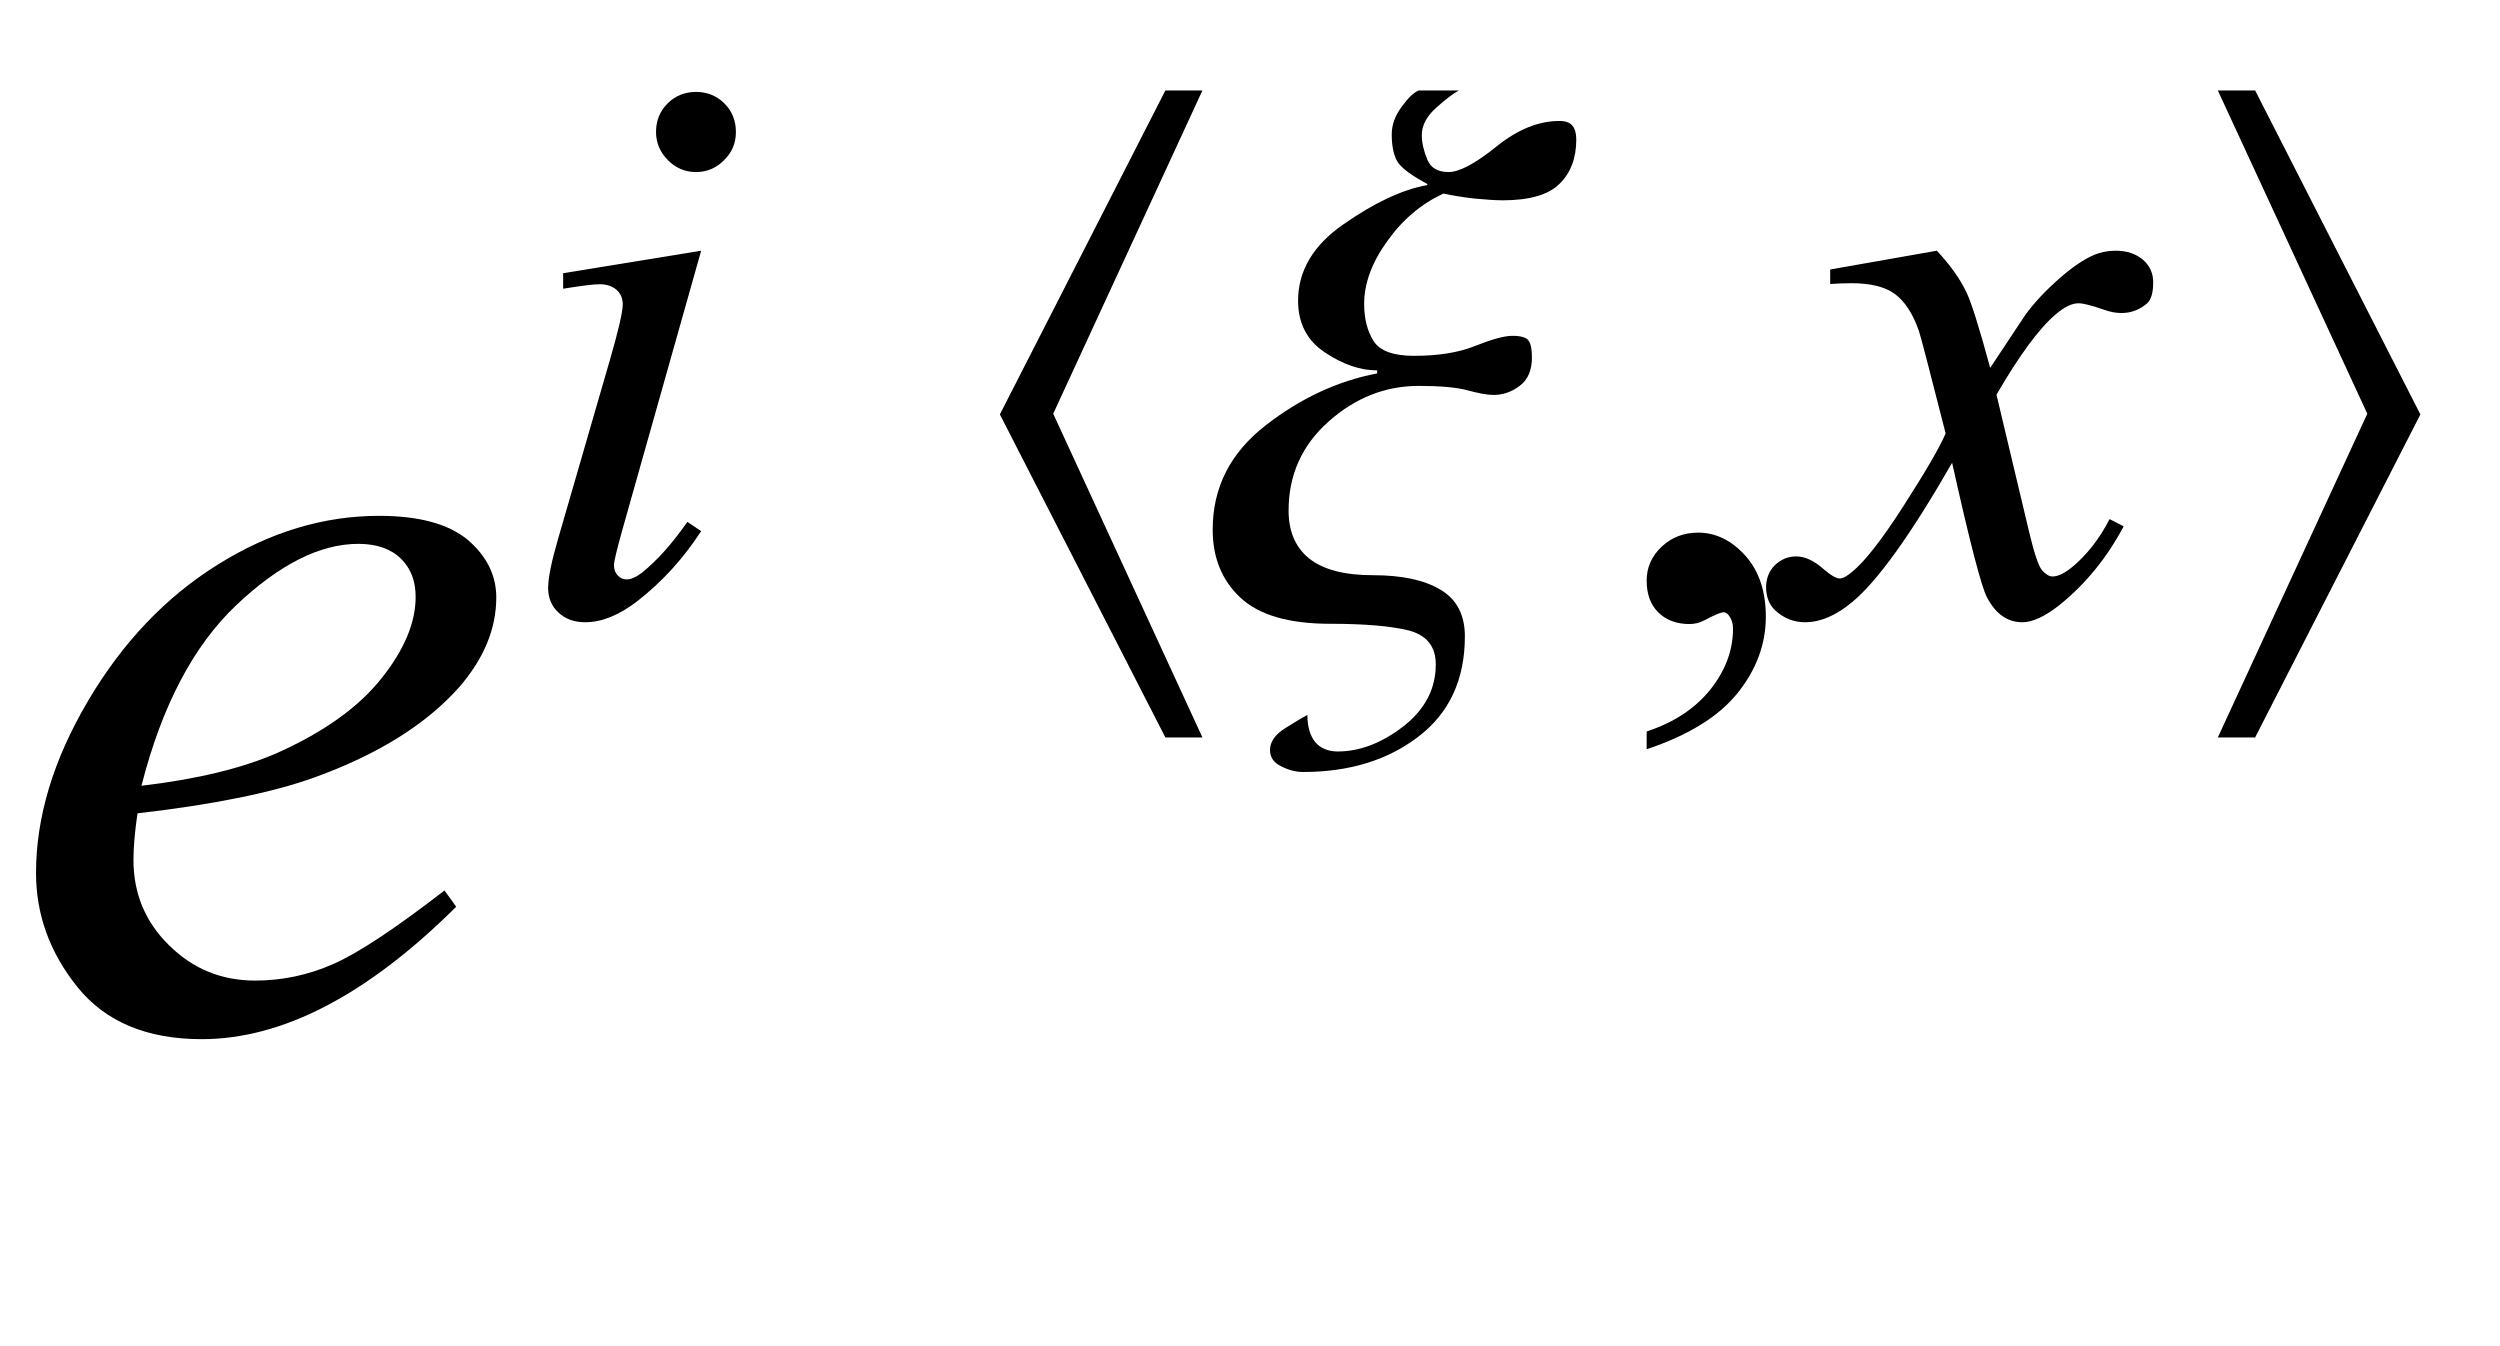 <?xml version="1.0" encoding="UTF-8"?>
<svg xmlns="http://www.w3.org/2000/svg" xmlns:xlink="http://www.w3.org/1999/xlink"  viewBox="0 0 39 21" version="1.1">
<defs>
<g>
<symbol overflow="visible" id="glyph0-0">
<path style="stroke:none;" d="M 2.496 0 L 2.496 -11.25 L 11.496 -11.25 L 11.496 0 Z M 2.777 -0.281 L 11.215 -0.281 L 11.215 -10.969 L 2.777 -10.969 Z M 2.777 -0.281 "/>
</symbol>
<symbol overflow="visible" id="glyph0-1">
<path style="stroke:none;" d="M 2.145 -3.312 C 2.102 -3.02 2.082 -2.777 2.082 -2.586 C 2.082 -2.062 2.266 -1.617 2.637 -1.254 C 3.008 -0.887 3.453 -0.703 3.98 -0.703 C 4.402 -0.703 4.809 -0.789 5.199 -0.961 C 5.59 -1.133 6.168 -1.516 6.934 -2.109 L 7.117 -1.855 C 5.73 -0.477 4.406 0.211 3.148 0.211 C 2.293 0.211 1.648 -0.059 1.211 -0.598 C 0.777 -1.137 0.562 -1.73 0.562 -2.383 C 0.562 -3.254 0.832 -4.148 1.371 -5.062 C 1.91 -5.977 2.586 -6.688 3.402 -7.195 C 4.215 -7.703 5.055 -7.953 5.914 -7.953 C 6.535 -7.953 6.996 -7.828 7.297 -7.578 C 7.594 -7.324 7.742 -7.023 7.742 -6.68 C 7.742 -6.195 7.551 -5.727 7.164 -5.281 C 6.652 -4.703 5.902 -4.234 4.914 -3.875 C 4.258 -3.637 3.336 -3.449 2.145 -3.312 Z M 2.207 -3.742 C 3.074 -3.844 3.781 -4.016 4.324 -4.254 C 5.047 -4.578 5.586 -4.961 5.945 -5.41 C 6.305 -5.859 6.484 -6.285 6.484 -6.688 C 6.484 -6.934 6.41 -7.133 6.254 -7.285 C 6.098 -7.438 5.875 -7.516 5.59 -7.516 C 4.992 -7.516 4.359 -7.195 3.688 -6.562 C 3.016 -5.926 2.523 -4.984 2.207 -3.742 Z M 2.207 -3.742 "/>
</symbol>
<symbol overflow="visible" id="glyph1-0">
<path style="stroke:none;" d="M 1.773 0 L 1.773 -7.988 L 8.164 -7.988 L 8.164 0 Z M 1.973 -0.199 L 7.961 -0.199 L 7.961 -7.789 L 1.973 -7.789 Z M 1.973 -0.199 "/>
</symbol>
<symbol overflow="visible" id="glyph1-1">
<path style="stroke:none;" d="M 2.859 -8.125 C 3.031 -8.125 3.18 -8.066 3.301 -7.945 C 3.422 -7.824 3.48 -7.676 3.48 -7.5 C 3.48 -7.328 3.422 -7.184 3.297 -7.062 C 3.176 -6.938 3.027 -6.875 2.859 -6.875 C 2.688 -6.875 2.539 -6.938 2.418 -7.062 C 2.297 -7.184 2.234 -7.332 2.234 -7.5 C 2.234 -7.676 2.293 -7.824 2.414 -7.945 C 2.535 -8.066 2.684 -8.125 2.859 -8.125 Z M 2.938 -5.648 L 1.703 -1.273 C 1.621 -0.977 1.578 -0.801 1.578 -0.742 C 1.578 -0.676 1.598 -0.621 1.637 -0.582 C 1.676 -0.539 1.723 -0.52 1.777 -0.52 C 1.84 -0.52 1.914 -0.551 2.004 -0.617 C 2.242 -0.805 2.48 -1.07 2.723 -1.418 L 2.938 -1.273 C 2.656 -0.84 2.324 -0.477 1.941 -0.18 C 1.656 0.039 1.387 0.148 1.129 0.148 C 0.957 0.148 0.82 0.098 0.711 -0.004 C 0.602 -0.105 0.551 -0.234 0.551 -0.387 C 0.551 -0.539 0.602 -0.797 0.707 -1.156 L 1.516 -3.949 C 1.648 -4.406 1.715 -4.695 1.715 -4.812 C 1.715 -4.902 1.684 -4.977 1.621 -5.035 C 1.555 -5.094 1.465 -5.125 1.355 -5.125 C 1.262 -5.125 1.074 -5.102 0.785 -5.055 L 0.785 -5.297 Z M 2.938 -5.648 "/>
</symbol>
<symbol overflow="visible" id="glyph1-2">
<path style="stroke:none;" d="M 2.215 -5.648 C 2.418 -5.43 2.574 -5.215 2.676 -5 C 2.75 -4.848 2.875 -4.457 3.047 -3.82 L 3.594 -4.645 C 3.738 -4.844 3.918 -5.031 4.125 -5.215 C 4.332 -5.395 4.516 -5.52 4.676 -5.586 C 4.773 -5.625 4.883 -5.648 5.004 -5.648 C 5.184 -5.648 5.324 -5.598 5.434 -5.504 C 5.539 -5.41 5.59 -5.293 5.59 -5.156 C 5.59 -4.996 5.559 -4.887 5.496 -4.828 C 5.379 -4.727 5.246 -4.676 5.098 -4.676 C 5.012 -4.676 4.918 -4.691 4.816 -4.73 C 4.621 -4.797 4.492 -4.828 4.426 -4.828 C 4.324 -4.828 4.207 -4.773 4.07 -4.656 C 3.812 -4.438 3.504 -4.02 3.145 -3.402 L 3.656 -1.254 C 3.734 -0.926 3.801 -0.73 3.855 -0.664 C 3.91 -0.602 3.965 -0.566 4.02 -0.566 C 4.105 -0.566 4.207 -0.617 4.324 -0.711 C 4.555 -0.902 4.75 -1.152 4.91 -1.461 L 5.129 -1.348 C 4.867 -0.855 4.535 -0.449 4.133 -0.125 C 3.902 0.059 3.707 0.148 3.551 0.148 C 3.316 0.148 3.133 0.02 2.996 -0.242 C 2.91 -0.406 2.727 -1.105 2.453 -2.34 C 1.805 -1.211 1.285 -0.488 0.891 -0.164 C 0.637 0.047 0.395 0.148 0.156 0.148 C -0.012 0.148 -0.164 0.09 -0.301 -0.031 C -0.398 -0.121 -0.449 -0.246 -0.449 -0.398 C -0.449 -0.535 -0.402 -0.652 -0.312 -0.742 C -0.219 -0.832 -0.109 -0.879 0.023 -0.879 C 0.156 -0.879 0.301 -0.812 0.449 -0.68 C 0.559 -0.586 0.641 -0.535 0.699 -0.535 C 0.75 -0.535 0.812 -0.57 0.891 -0.637 C 1.086 -0.793 1.355 -1.137 1.691 -1.66 C 2.027 -2.184 2.25 -2.562 2.352 -2.797 C 2.094 -3.809 1.957 -4.34 1.934 -4.398 C 1.84 -4.668 1.715 -4.859 1.559 -4.973 C 1.406 -5.086 1.18 -5.141 0.879 -5.141 C 0.785 -5.141 0.676 -5.137 0.551 -5.129 L 0.551 -5.355 Z M 2.215 -5.648 "/>
</symbol>
<symbol overflow="visible" id="glyph2-0">
<path style="stroke:none;" d="M 0.75 0 L 0.75 -9.598 L 5.25 -9.598 L 5.25 0 Z M 1.5 -0.75 L 4.5 -0.75 L 4.5 -8.848 L 1.5 -8.848 Z M 1.5 -0.75 "/>
</symbol>
<symbol overflow="visible" id="glyph2-1">
<path style="stroke:none;" d="M 3.758 1.945 L 3.18 1.945 L 0.598 -3.094 L 3.18 -8.148 L 3.758 -8.148 L 1.43 -3.105 Z M 3.758 1.945 "/>
</symbol>
<symbol overflow="visible" id="glyph2-2">
<path style="stroke:none;" d="M 5.59 -7.383 C 5.59 -7.094 5.504 -6.863 5.328 -6.691 C 5.156 -6.52 4.859 -6.434 4.441 -6.434 C 4.328 -6.434 4.184 -6.445 4.008 -6.461 C 3.832 -6.48 3.668 -6.508 3.516 -6.539 C 3.172 -6.379 2.879 -6.133 2.641 -5.797 C 2.398 -5.461 2.281 -5.133 2.281 -4.82 C 2.281 -4.59 2.328 -4.398 2.426 -4.242 C 2.523 -4.086 2.734 -4.008 3.059 -4.008 C 3.438 -4.008 3.758 -4.059 4.016 -4.164 C 4.273 -4.266 4.465 -4.32 4.594 -4.32 C 4.73 -4.32 4.816 -4.293 4.848 -4.242 C 4.883 -4.191 4.898 -4.105 4.898 -3.984 C 4.898 -3.785 4.836 -3.637 4.711 -3.543 C 4.586 -3.445 4.445 -3.398 4.297 -3.398 C 4.203 -3.398 4.07 -3.422 3.898 -3.469 C 3.727 -3.516 3.469 -3.539 3.133 -3.539 C 2.609 -3.539 2.141 -3.352 1.727 -2.984 C 1.309 -2.613 1.102 -2.148 1.102 -1.594 C 1.102 -1.266 1.211 -1.016 1.426 -0.844 C 1.645 -0.672 1.973 -0.586 2.414 -0.586 C 2.867 -0.586 3.219 -0.512 3.473 -0.359 C 3.723 -0.211 3.852 0.031 3.852 0.367 C 3.852 1.043 3.609 1.566 3.125 1.934 C 2.645 2.301 2.047 2.484 1.328 2.484 C 1.219 2.484 1.109 2.457 0.992 2.398 C 0.875 2.344 0.812 2.258 0.812 2.141 C 0.812 2.012 0.895 1.895 1.055 1.797 C 1.215 1.695 1.328 1.629 1.395 1.594 C 1.395 1.777 1.438 1.918 1.516 2.016 C 1.598 2.113 1.719 2.164 1.867 2.164 C 2.215 2.164 2.559 2.031 2.895 1.77 C 3.23 1.508 3.398 1.188 3.398 0.805 C 3.398 0.527 3.258 0.352 2.98 0.277 C 2.699 0.207 2.289 0.172 1.75 0.172 C 1.105 0.172 0.641 0.035 0.352 -0.234 C 0.062 -0.504 -0.082 -0.859 -0.082 -1.297 C -0.082 -1.953 0.191 -2.492 0.742 -2.922 C 1.289 -3.348 1.871 -3.617 2.484 -3.734 L 2.484 -3.781 C 2.223 -3.781 1.953 -3.871 1.672 -4.059 C 1.391 -4.242 1.25 -4.516 1.25 -4.867 C 1.25 -5.332 1.484 -5.734 1.961 -6.062 C 2.438 -6.395 2.875 -6.602 3.266 -6.672 L 3.266 -6.688 C 3.043 -6.809 2.895 -6.914 2.82 -7.008 C 2.75 -7.102 2.711 -7.254 2.711 -7.465 C 2.711 -7.613 2.766 -7.758 2.867 -7.895 C 2.969 -8.035 3.055 -8.117 3.133 -8.148 L 3.758 -8.148 C 3.68 -8.105 3.562 -8.02 3.41 -7.883 C 3.258 -7.75 3.18 -7.605 3.18 -7.453 C 3.18 -7.332 3.211 -7.203 3.266 -7.07 C 3.32 -6.938 3.43 -6.875 3.598 -6.875 C 3.766 -6.875 4.016 -7.008 4.344 -7.273 C 4.676 -7.539 5 -7.672 5.328 -7.672 C 5.426 -7.672 5.492 -7.645 5.531 -7.598 C 5.57 -7.547 5.59 -7.477 5.59 -7.383 Z M 5.59 -7.383 "/>
</symbol>
<symbol overflow="visible" id="glyph2-3">
<path style="stroke:none;" d="M 3.758 -3.094 L 1.18 1.945 L 0.598 1.945 L 2.93 -3.105 L 0.598 -8.148 L 1.18 -8.148 Z M 3.758 -3.094 "/>
</symbol>
<symbol overflow="visible" id="glyph3-0">
<path style="stroke:none;" d="M 1.773 0 L 1.773 -7.988 L 8.164 -7.988 L 8.164 0 Z M 1.973 -0.199 L 7.961 -0.199 L 7.961 -7.789 L 1.973 -7.789 Z M 1.973 -0.199 "/>
</symbol>
<symbol overflow="visible" id="glyph3-1">
<path style="stroke:none;" d="M 0.688 2.129 L 0.688 1.852 C 1.117 1.711 1.445 1.492 1.684 1.195 C 1.918 0.898 2.035 0.582 2.035 0.25 C 2.035 0.172 2.016 0.105 1.977 0.051 C 1.949 0.012 1.918 -0.008 1.891 -0.008 C 1.844 -0.008 1.746 0.035 1.59 0.117 C 1.516 0.156 1.438 0.176 1.355 0.176 C 1.152 0.176 0.988 0.113 0.867 -0.008 C 0.746 -0.129 0.688 -0.293 0.688 -0.504 C 0.688 -0.707 0.766 -0.883 0.922 -1.031 C 1.078 -1.176 1.266 -1.25 1.492 -1.25 C 1.766 -1.25 2.012 -1.129 2.227 -0.891 C 2.441 -0.652 2.547 -0.332 2.547 0.062 C 2.547 0.492 2.398 0.891 2.102 1.258 C 1.805 1.625 1.332 1.914 0.688 2.129 Z M 0.688 2.129 "/>
</symbol>
</g>
</defs>
<g id="surface257564">
<g style="fill:rgb(0%,0%,0%);fill-opacity:1;">
  <use xlink:href="#glyph0-1" x="0" y="16"/>
</g>
<g style="fill:rgb(0%,0%,0%);fill-opacity:1;">
  <use xlink:href="#glyph1-1" x="8" y="9.559"/>
</g>
<g style="fill:rgb(0%,0%,0%);fill-opacity:1;">
  <use xlink:href="#glyph2-1" x="15" y="9.559"/>
</g>
<g style="fill:rgb(0%,0%,0%);fill-opacity:1;">
  <use xlink:href="#glyph2-2" x="19" y="9.559"/>
</g>
<g style="fill:rgb(0%,0%,0%);fill-opacity:1;">
  <use xlink:href="#glyph3-1" x="25" y="9.559"/>
</g>
<g style="fill:rgb(0%,0%,0%);fill-opacity:1;">
  <use xlink:href="#glyph1-2" x="28" y="9.559"/>
</g>
<g style="fill:rgb(0%,0%,0%);fill-opacity:1;">
  <use xlink:href="#glyph2-3" x="34" y="9.559"/>
</g>
</g>
</svg>
